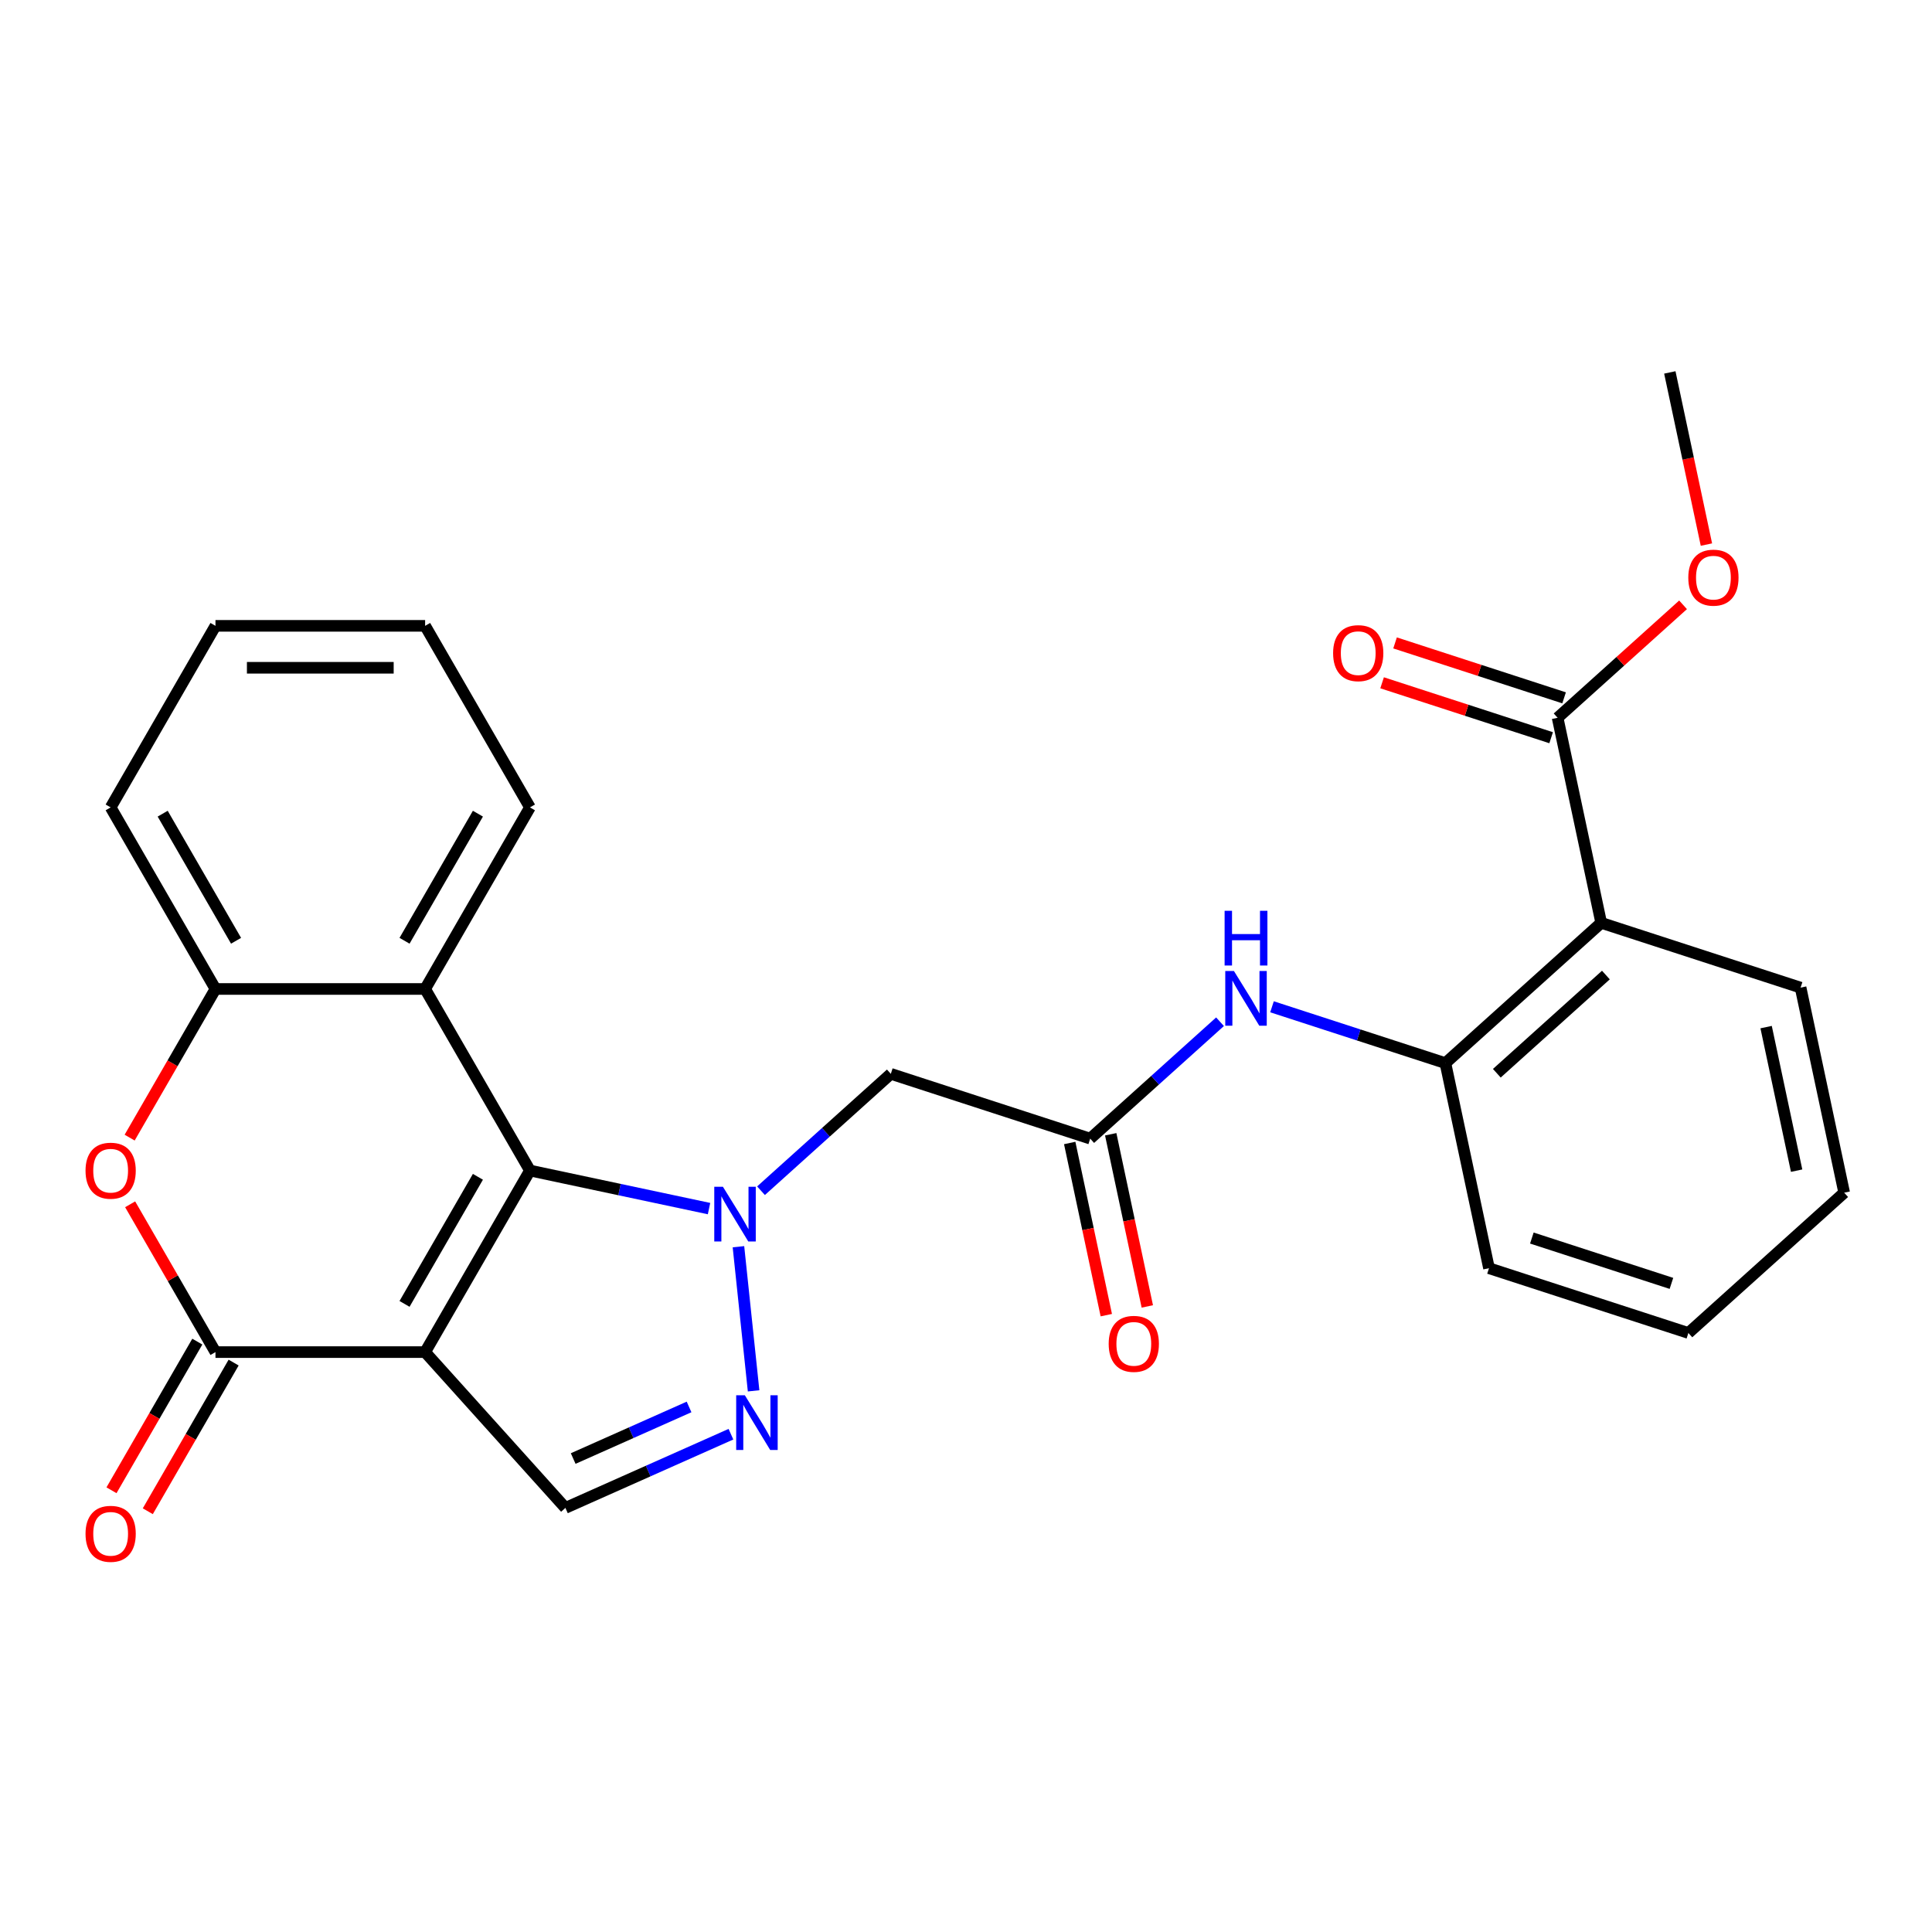 <?xml version='1.0' encoding='iso-8859-1'?>
<svg version='1.1' baseProfile='full'
              xmlns='http://www.w3.org/2000/svg'
                      xmlns:rdkit='http://www.rdkit.org/xml'
                      xmlns:xlink='http://www.w3.org/1999/xlink'
                  xml:space='preserve'
width='1000px' height='1000px' viewBox='0 0 1000 1000'>
<!-- END OF HEADER -->
<rect style='opacity:1.0;fill:#FFFFFF;stroke:none' width='1000' height='1000' x='0' y='0'> </rect>
<path class='bond-1' d='M 220.043,699.844 L 274.301,605.867' style='fill:none;fill-rule:evenodd;stroke:#000000;stroke-width:6px;stroke-linecap:butt;stroke-linejoin:miter;stroke-opacity:1' />
<path class='bond-1' d='M 209.387,674.896 L 247.367,609.112' style='fill:none;fill-rule:evenodd;stroke:#000000;stroke-width:6px;stroke-linecap:butt;stroke-linejoin:miter;stroke-opacity:1' />
<path class='bond-2' d='M 220.043,699.844 L 111.528,699.844' style='fill:none;fill-rule:evenodd;stroke:#000000;stroke-width:6px;stroke-linecap:butt;stroke-linejoin:miter;stroke-opacity:1' />
<path class='bond-6' d='M 220.043,699.844 L 292.654,780.486' style='fill:none;fill-rule:evenodd;stroke:#000000;stroke-width:6px;stroke-linecap:butt;stroke-linejoin:miter;stroke-opacity:1' />
<path class='bond-0' d='M 366.992,625.569 L 320.646,615.718' style='fill:none;fill-rule:evenodd;stroke:#0000FF;stroke-width:6px;stroke-linecap:butt;stroke-linejoin:miter;stroke-opacity:1' />
<path class='bond-0' d='M 320.646,615.718 L 274.301,605.867' style='fill:none;fill-rule:evenodd;stroke:#000000;stroke-width:6px;stroke-linecap:butt;stroke-linejoin:miter;stroke-opacity:1' />
<path class='bond-7' d='M 393.898,616.315 L 427.492,586.066' style='fill:none;fill-rule:evenodd;stroke:#0000FF;stroke-width:6px;stroke-linecap:butt;stroke-linejoin:miter;stroke-opacity:1' />
<path class='bond-7' d='M 427.492,586.066 L 461.087,555.818' style='fill:none;fill-rule:evenodd;stroke:#000000;stroke-width:6px;stroke-linecap:butt;stroke-linejoin:miter;stroke-opacity:1' />
<path class='bond-27' d='M 382.218,645.301 L 390.059,719.9' style='fill:none;fill-rule:evenodd;stroke:#0000FF;stroke-width:6px;stroke-linecap:butt;stroke-linejoin:miter;stroke-opacity:1' />
<path class='bond-4' d='M 274.301,605.867 L 220.043,511.89' style='fill:none;fill-rule:evenodd;stroke:#000000;stroke-width:6px;stroke-linecap:butt;stroke-linejoin:miter;stroke-opacity:1' />
<path class='bond-5' d='M 111.528,699.844 L 89.444,661.592' style='fill:none;fill-rule:evenodd;stroke:#000000;stroke-width:6px;stroke-linecap:butt;stroke-linejoin:miter;stroke-opacity:1' />
<path class='bond-5' d='M 89.444,661.592 L 67.359,623.34' style='fill:none;fill-rule:evenodd;stroke:#FF0000;stroke-width:6px;stroke-linecap:butt;stroke-linejoin:miter;stroke-opacity:1' />
<path class='bond-14' d='M 102.131,694.418 L 79.919,732.89' style='fill:none;fill-rule:evenodd;stroke:#000000;stroke-width:6px;stroke-linecap:butt;stroke-linejoin:miter;stroke-opacity:1' />
<path class='bond-14' d='M 79.919,732.89 L 57.707,771.362' style='fill:none;fill-rule:evenodd;stroke:#FF0000;stroke-width:6px;stroke-linecap:butt;stroke-linejoin:miter;stroke-opacity:1' />
<path class='bond-14' d='M 120.926,705.269 L 98.714,743.741' style='fill:none;fill-rule:evenodd;stroke:#000000;stroke-width:6px;stroke-linecap:butt;stroke-linejoin:miter;stroke-opacity:1' />
<path class='bond-14' d='M 98.714,743.741 L 76.502,782.213' style='fill:none;fill-rule:evenodd;stroke:#FF0000;stroke-width:6px;stroke-linecap:butt;stroke-linejoin:miter;stroke-opacity:1' />
<path class='bond-3' d='M 378.335,742.339 L 335.494,761.412' style='fill:none;fill-rule:evenodd;stroke:#0000FF;stroke-width:6px;stroke-linecap:butt;stroke-linejoin:miter;stroke-opacity:1' />
<path class='bond-3' d='M 335.494,761.412 L 292.654,780.486' style='fill:none;fill-rule:evenodd;stroke:#000000;stroke-width:6px;stroke-linecap:butt;stroke-linejoin:miter;stroke-opacity:1' />
<path class='bond-3' d='M 356.655,728.234 L 326.667,741.586' style='fill:none;fill-rule:evenodd;stroke:#0000FF;stroke-width:6px;stroke-linecap:butt;stroke-linejoin:miter;stroke-opacity:1' />
<path class='bond-3' d='M 326.667,741.586 L 296.679,754.937' style='fill:none;fill-rule:evenodd;stroke:#000000;stroke-width:6px;stroke-linecap:butt;stroke-linejoin:miter;stroke-opacity:1' />
<path class='bond-18' d='M 220.043,511.89 L 274.301,417.913' style='fill:none;fill-rule:evenodd;stroke:#000000;stroke-width:6px;stroke-linecap:butt;stroke-linejoin:miter;stroke-opacity:1' />
<path class='bond-18' d='M 209.387,486.942 L 247.367,421.158' style='fill:none;fill-rule:evenodd;stroke:#000000;stroke-width:6px;stroke-linecap:butt;stroke-linejoin:miter;stroke-opacity:1' />
<path class='bond-28' d='M 220.043,511.89 L 111.528,511.89' style='fill:none;fill-rule:evenodd;stroke:#000000;stroke-width:6px;stroke-linecap:butt;stroke-linejoin:miter;stroke-opacity:1' />
<path class='bond-9' d='M 67.105,588.834 L 89.317,550.362' style='fill:none;fill-rule:evenodd;stroke:#FF0000;stroke-width:6px;stroke-linecap:butt;stroke-linejoin:miter;stroke-opacity:1' />
<path class='bond-9' d='M 89.317,550.362 L 111.528,511.89' style='fill:none;fill-rule:evenodd;stroke:#000000;stroke-width:6px;stroke-linecap:butt;stroke-linejoin:miter;stroke-opacity:1' />
<path class='bond-10' d='M 461.087,555.818 L 564.291,589.351' style='fill:none;fill-rule:evenodd;stroke:#000000;stroke-width:6px;stroke-linecap:butt;stroke-linejoin:miter;stroke-opacity:1' />
<path class='bond-8' d='M 828.78,477.662 L 748.137,550.273' style='fill:none;fill-rule:evenodd;stroke:#000000;stroke-width:6px;stroke-linecap:butt;stroke-linejoin:miter;stroke-opacity:1' />
<path class='bond-8' d='M 831.206,504.682 L 774.756,555.51' style='fill:none;fill-rule:evenodd;stroke:#000000;stroke-width:6px;stroke-linecap:butt;stroke-linejoin:miter;stroke-opacity:1' />
<path class='bond-12' d='M 828.78,477.662 L 806.218,371.518' style='fill:none;fill-rule:evenodd;stroke:#000000;stroke-width:6px;stroke-linecap:butt;stroke-linejoin:miter;stroke-opacity:1' />
<path class='bond-19' d='M 828.78,477.662 L 931.984,511.195' style='fill:none;fill-rule:evenodd;stroke:#000000;stroke-width:6px;stroke-linecap:butt;stroke-linejoin:miter;stroke-opacity:1' />
<path class='bond-20' d='M 111.528,511.89 L 57.271,417.913' style='fill:none;fill-rule:evenodd;stroke:#000000;stroke-width:6px;stroke-linecap:butt;stroke-linejoin:miter;stroke-opacity:1' />
<path class='bond-20' d='M 122.185,486.942 L 84.205,421.158' style='fill:none;fill-rule:evenodd;stroke:#000000;stroke-width:6px;stroke-linecap:butt;stroke-linejoin:miter;stroke-opacity:1' />
<path class='bond-13' d='M 564.291,589.351 L 597.886,559.102' style='fill:none;fill-rule:evenodd;stroke:#000000;stroke-width:6px;stroke-linecap:butt;stroke-linejoin:miter;stroke-opacity:1' />
<path class='bond-13' d='M 597.886,559.102 L 631.481,528.853' style='fill:none;fill-rule:evenodd;stroke:#0000FF;stroke-width:6px;stroke-linecap:butt;stroke-linejoin:miter;stroke-opacity:1' />
<path class='bond-15' d='M 553.677,591.607 L 563.147,636.162' style='fill:none;fill-rule:evenodd;stroke:#000000;stroke-width:6px;stroke-linecap:butt;stroke-linejoin:miter;stroke-opacity:1' />
<path class='bond-15' d='M 563.147,636.162 L 572.618,680.718' style='fill:none;fill-rule:evenodd;stroke:#FF0000;stroke-width:6px;stroke-linecap:butt;stroke-linejoin:miter;stroke-opacity:1' />
<path class='bond-15' d='M 574.905,587.094 L 584.376,631.65' style='fill:none;fill-rule:evenodd;stroke:#000000;stroke-width:6px;stroke-linecap:butt;stroke-linejoin:miter;stroke-opacity:1' />
<path class='bond-15' d='M 584.376,631.65 L 593.847,676.205' style='fill:none;fill-rule:evenodd;stroke:#FF0000;stroke-width:6px;stroke-linecap:butt;stroke-linejoin:miter;stroke-opacity:1' />
<path class='bond-11' d='M 748.137,550.273 L 703.262,535.692' style='fill:none;fill-rule:evenodd;stroke:#000000;stroke-width:6px;stroke-linecap:butt;stroke-linejoin:miter;stroke-opacity:1' />
<path class='bond-11' d='M 703.262,535.692 L 658.386,521.111' style='fill:none;fill-rule:evenodd;stroke:#0000FF;stroke-width:6px;stroke-linecap:butt;stroke-linejoin:miter;stroke-opacity:1' />
<path class='bond-21' d='M 748.137,550.273 L 770.699,656.417' style='fill:none;fill-rule:evenodd;stroke:#000000;stroke-width:6px;stroke-linecap:butt;stroke-linejoin:miter;stroke-opacity:1' />
<path class='bond-16' d='M 809.572,361.198 L 765.826,346.984' style='fill:none;fill-rule:evenodd;stroke:#000000;stroke-width:6px;stroke-linecap:butt;stroke-linejoin:miter;stroke-opacity:1' />
<path class='bond-16' d='M 765.826,346.984 L 722.081,332.77' style='fill:none;fill-rule:evenodd;stroke:#FF0000;stroke-width:6px;stroke-linecap:butt;stroke-linejoin:miter;stroke-opacity:1' />
<path class='bond-16' d='M 802.865,381.839 L 759.12,367.625' style='fill:none;fill-rule:evenodd;stroke:#000000;stroke-width:6px;stroke-linecap:butt;stroke-linejoin:miter;stroke-opacity:1' />
<path class='bond-16' d='M 759.12,367.625 L 715.374,353.411' style='fill:none;fill-rule:evenodd;stroke:#FF0000;stroke-width:6px;stroke-linecap:butt;stroke-linejoin:miter;stroke-opacity:1' />
<path class='bond-17' d='M 806.218,371.518 L 838.683,342.287' style='fill:none;fill-rule:evenodd;stroke:#000000;stroke-width:6px;stroke-linecap:butt;stroke-linejoin:miter;stroke-opacity:1' />
<path class='bond-17' d='M 838.683,342.287 L 871.148,313.055' style='fill:none;fill-rule:evenodd;stroke:#FF0000;stroke-width:6px;stroke-linecap:butt;stroke-linejoin:miter;stroke-opacity:1' />
<path class='bond-22' d='M 883.24,281.875 L 873.77,237.319' style='fill:none;fill-rule:evenodd;stroke:#FF0000;stroke-width:6px;stroke-linecap:butt;stroke-linejoin:miter;stroke-opacity:1' />
<path class='bond-22' d='M 873.77,237.319 L 864.299,192.764' style='fill:none;fill-rule:evenodd;stroke:#000000;stroke-width:6px;stroke-linecap:butt;stroke-linejoin:miter;stroke-opacity:1' />
<path class='bond-24' d='M 274.301,417.913 L 220.043,323.936' style='fill:none;fill-rule:evenodd;stroke:#000000;stroke-width:6px;stroke-linecap:butt;stroke-linejoin:miter;stroke-opacity:1' />
<path class='bond-30' d='M 931.984,511.195 L 954.545,617.339' style='fill:none;fill-rule:evenodd;stroke:#000000;stroke-width:6px;stroke-linecap:butt;stroke-linejoin:miter;stroke-opacity:1' />
<path class='bond-30' d='M 914.139,531.629 L 929.932,605.93' style='fill:none;fill-rule:evenodd;stroke:#000000;stroke-width:6px;stroke-linecap:butt;stroke-linejoin:miter;stroke-opacity:1' />
<path class='bond-25' d='M 57.271,417.913 L 111.528,323.936' style='fill:none;fill-rule:evenodd;stroke:#000000;stroke-width:6px;stroke-linecap:butt;stroke-linejoin:miter;stroke-opacity:1' />
<path class='bond-26' d='M 770.699,656.417 L 873.903,689.95' style='fill:none;fill-rule:evenodd;stroke:#000000;stroke-width:6px;stroke-linecap:butt;stroke-linejoin:miter;stroke-opacity:1' />
<path class='bond-26' d='M 792.886,640.806 L 865.129,664.279' style='fill:none;fill-rule:evenodd;stroke:#000000;stroke-width:6px;stroke-linecap:butt;stroke-linejoin:miter;stroke-opacity:1' />
<path class='bond-23' d='M 954.545,617.339 L 873.903,689.95' style='fill:none;fill-rule:evenodd;stroke:#000000;stroke-width:6px;stroke-linecap:butt;stroke-linejoin:miter;stroke-opacity:1' />
<path class='bond-29' d='M 220.043,323.936 L 111.528,323.936' style='fill:none;fill-rule:evenodd;stroke:#000000;stroke-width:6px;stroke-linecap:butt;stroke-linejoin:miter;stroke-opacity:1' />
<path class='bond-29' d='M 203.766,345.639 L 127.806,345.639' style='fill:none;fill-rule:evenodd;stroke:#000000;stroke-width:6px;stroke-linecap:butt;stroke-linejoin:miter;stroke-opacity:1' />
<path  class='atom-1' d='M 374.185 614.268
L 383.465 629.268
Q 384.385 630.748, 385.865 633.428
Q 387.345 636.108, 387.425 636.268
L 387.425 614.268
L 391.185 614.268
L 391.185 642.588
L 387.305 642.588
L 377.345 626.188
Q 376.185 624.268, 374.945 622.068
Q 373.745 619.868, 373.385 619.188
L 373.385 642.588
L 369.705 642.588
L 369.705 614.268
L 374.185 614.268
' fill='#0000FF'/>
<path  class='atom-4' d='M 385.528 722.189
L 394.808 737.189
Q 395.728 738.669, 397.208 741.349
Q 398.688 744.029, 398.768 744.189
L 398.768 722.189
L 402.528 722.189
L 402.528 750.509
L 398.648 750.509
L 388.688 734.109
Q 387.528 732.189, 386.288 729.989
Q 385.088 727.789, 384.728 727.109
L 384.728 750.509
L 381.048 750.509
L 381.048 722.189
L 385.528 722.189
' fill='#0000FF'/>
<path  class='atom-6' d='M 44.271 605.947
Q 44.271 599.147, 47.631 595.347
Q 50.991 591.547, 57.271 591.547
Q 63.551 591.547, 66.911 595.347
Q 70.271 599.147, 70.271 605.947
Q 70.271 612.827, 66.871 616.747
Q 63.471 620.627, 57.271 620.627
Q 51.031 620.627, 47.631 616.747
Q 44.271 612.867, 44.271 605.947
M 57.271 617.427
Q 61.591 617.427, 63.911 614.547
Q 66.271 611.627, 66.271 605.947
Q 66.271 600.387, 63.911 597.587
Q 61.591 594.747, 57.271 594.747
Q 52.951 594.747, 50.591 597.547
Q 48.271 600.347, 48.271 605.947
Q 48.271 611.667, 50.591 614.547
Q 52.951 617.427, 57.271 617.427
' fill='#FF0000'/>
<path  class='atom-14' d='M 638.674 502.58
L 647.954 517.58
Q 648.874 519.06, 650.354 521.74
Q 651.834 524.42, 651.914 524.58
L 651.914 502.58
L 655.674 502.58
L 655.674 530.9
L 651.794 530.9
L 641.834 514.5
Q 640.674 512.58, 639.434 510.38
Q 638.234 508.18, 637.874 507.5
L 637.874 530.9
L 634.194 530.9
L 634.194 502.58
L 638.674 502.58
' fill='#0000FF'/>
<path  class='atom-14' d='M 633.854 471.428
L 637.694 471.428
L 637.694 483.468
L 652.174 483.468
L 652.174 471.428
L 656.014 471.428
L 656.014 499.748
L 652.174 499.748
L 652.174 486.668
L 637.694 486.668
L 637.694 499.748
L 633.854 499.748
L 633.854 471.428
' fill='#0000FF'/>
<path  class='atom-15' d='M 44.271 793.9
Q 44.271 787.1, 47.631 783.3
Q 50.991 779.5, 57.271 779.5
Q 63.551 779.5, 66.911 783.3
Q 70.271 787.1, 70.271 793.9
Q 70.271 800.78, 66.871 804.7
Q 63.471 808.58, 57.271 808.58
Q 51.031 808.58, 47.631 804.7
Q 44.271 800.82, 44.271 793.9
M 57.271 805.38
Q 61.591 805.38, 63.911 802.5
Q 66.271 799.58, 66.271 793.9
Q 66.271 788.34, 63.911 785.54
Q 61.591 782.7, 57.271 782.7
Q 52.951 782.7, 50.591 785.5
Q 48.271 788.3, 48.271 793.9
Q 48.271 799.62, 50.591 802.5
Q 52.951 805.38, 57.271 805.38
' fill='#FF0000'/>
<path  class='atom-16' d='M 573.853 695.574
Q 573.853 688.774, 577.213 684.974
Q 580.573 681.174, 586.853 681.174
Q 593.133 681.174, 596.493 684.974
Q 599.853 688.774, 599.853 695.574
Q 599.853 702.454, 596.453 706.374
Q 593.053 710.254, 586.853 710.254
Q 580.613 710.254, 577.213 706.374
Q 573.853 702.494, 573.853 695.574
M 586.853 707.054
Q 591.173 707.054, 593.493 704.174
Q 595.853 701.254, 595.853 695.574
Q 595.853 690.014, 593.493 687.214
Q 591.173 684.374, 586.853 684.374
Q 582.533 684.374, 580.173 687.174
Q 577.853 689.974, 577.853 695.574
Q 577.853 701.294, 580.173 704.174
Q 582.533 707.054, 586.853 707.054
' fill='#FF0000'/>
<path  class='atom-17' d='M 690.014 338.065
Q 690.014 331.265, 693.374 327.465
Q 696.734 323.665, 703.014 323.665
Q 709.294 323.665, 712.654 327.465
Q 716.014 331.265, 716.014 338.065
Q 716.014 344.945, 712.614 348.865
Q 709.214 352.745, 703.014 352.745
Q 696.774 352.745, 693.374 348.865
Q 690.014 344.985, 690.014 338.065
M 703.014 349.545
Q 707.334 349.545, 709.654 346.665
Q 712.014 343.745, 712.014 338.065
Q 712.014 332.505, 709.654 329.705
Q 707.334 326.865, 703.014 326.865
Q 698.694 326.865, 696.334 329.665
Q 694.014 332.465, 694.014 338.065
Q 694.014 343.785, 696.334 346.665
Q 698.694 349.545, 703.014 349.545
' fill='#FF0000'/>
<path  class='atom-18' d='M 873.861 298.987
Q 873.861 292.187, 877.221 288.387
Q 880.581 284.587, 886.861 284.587
Q 893.141 284.587, 896.501 288.387
Q 899.861 292.187, 899.861 298.987
Q 899.861 305.867, 896.461 309.787
Q 893.061 313.667, 886.861 313.667
Q 880.621 313.667, 877.221 309.787
Q 873.861 305.907, 873.861 298.987
M 886.861 310.467
Q 891.181 310.467, 893.501 307.587
Q 895.861 304.667, 895.861 298.987
Q 895.861 293.427, 893.501 290.627
Q 891.181 287.787, 886.861 287.787
Q 882.541 287.787, 880.181 290.587
Q 877.861 293.387, 877.861 298.987
Q 877.861 304.707, 880.181 307.587
Q 882.541 310.467, 886.861 310.467
' fill='#FF0000'/>
</svg>
